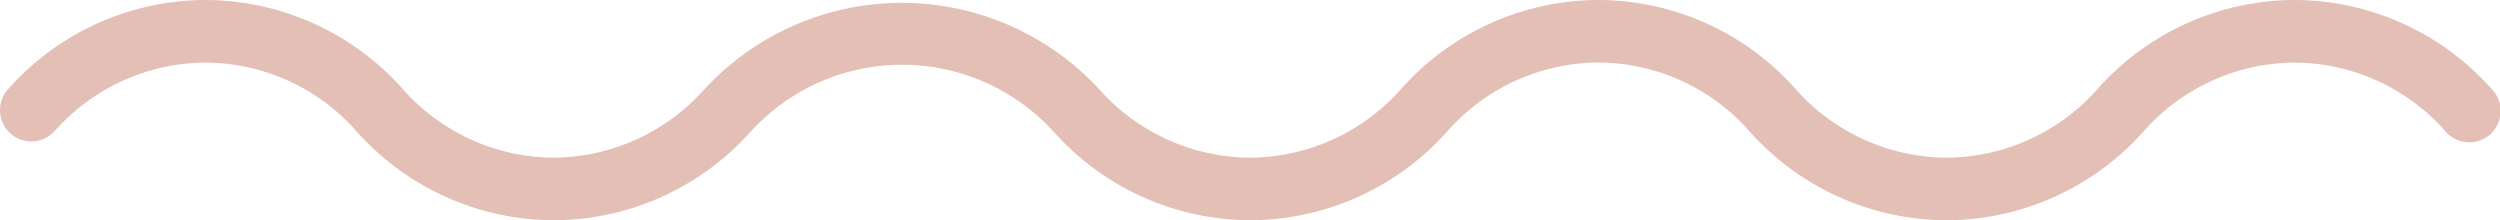  <svg xmlns="http://www.w3.org/2000/svg" viewBox="0 0 86.268 7.604"><path fill="#e4bfb6" d="M55.162,0h0a9.129,9.129,0,0,1,6.8,3.073A7,7,0,0,0,67.17,5.44a7,7,0,0,0,5.208-2.367A9.129,9.129,0,0,1,79.182,0h0a9.133,9.133,0,0,1,6.8,3.073,1.082,1.082,0,1,1-1.6,1.455,6.98,6.98,0,0,0-5.2-2.368h0a7.007,7.007,0,0,0-5.208,2.368A9.139,9.139,0,0,1,67.169,7.6a9.14,9.14,0,0,1-6.805-3.075,6.989,6.989,0,0,0-5.2-2.368h-.005a7,7,0,0,0-5.21,2.368A9.142,9.142,0,0,1,43.144,7.6a9.14,9.14,0,0,1-6.805-3.075,7.069,7.069,0,0,0-10.42,0A9.149,9.149,0,0,1,19.109,7.6h0A9.145,9.145,0,0,1,12.3,4.528,6.984,6.984,0,0,0,7.092,2.16h0A7,7,0,0,0,1.882,4.528a1.081,1.081,0,1,1-1.6-1.455A9.137,9.137,0,0,1,7.09,0h0A9.145,9.145,0,0,1,13.9,3.073a6.985,6.985,0,0,0,5.2,2.367h0a7.012,7.012,0,0,0,5.213-2.367,9.275,9.275,0,0,1,13.612,0,7.01,7.01,0,0,0,5.21,2.367,7,7,0,0,0,5.21-2.367A9.146,9.146,0,0,1,55.162,0"></path></svg>